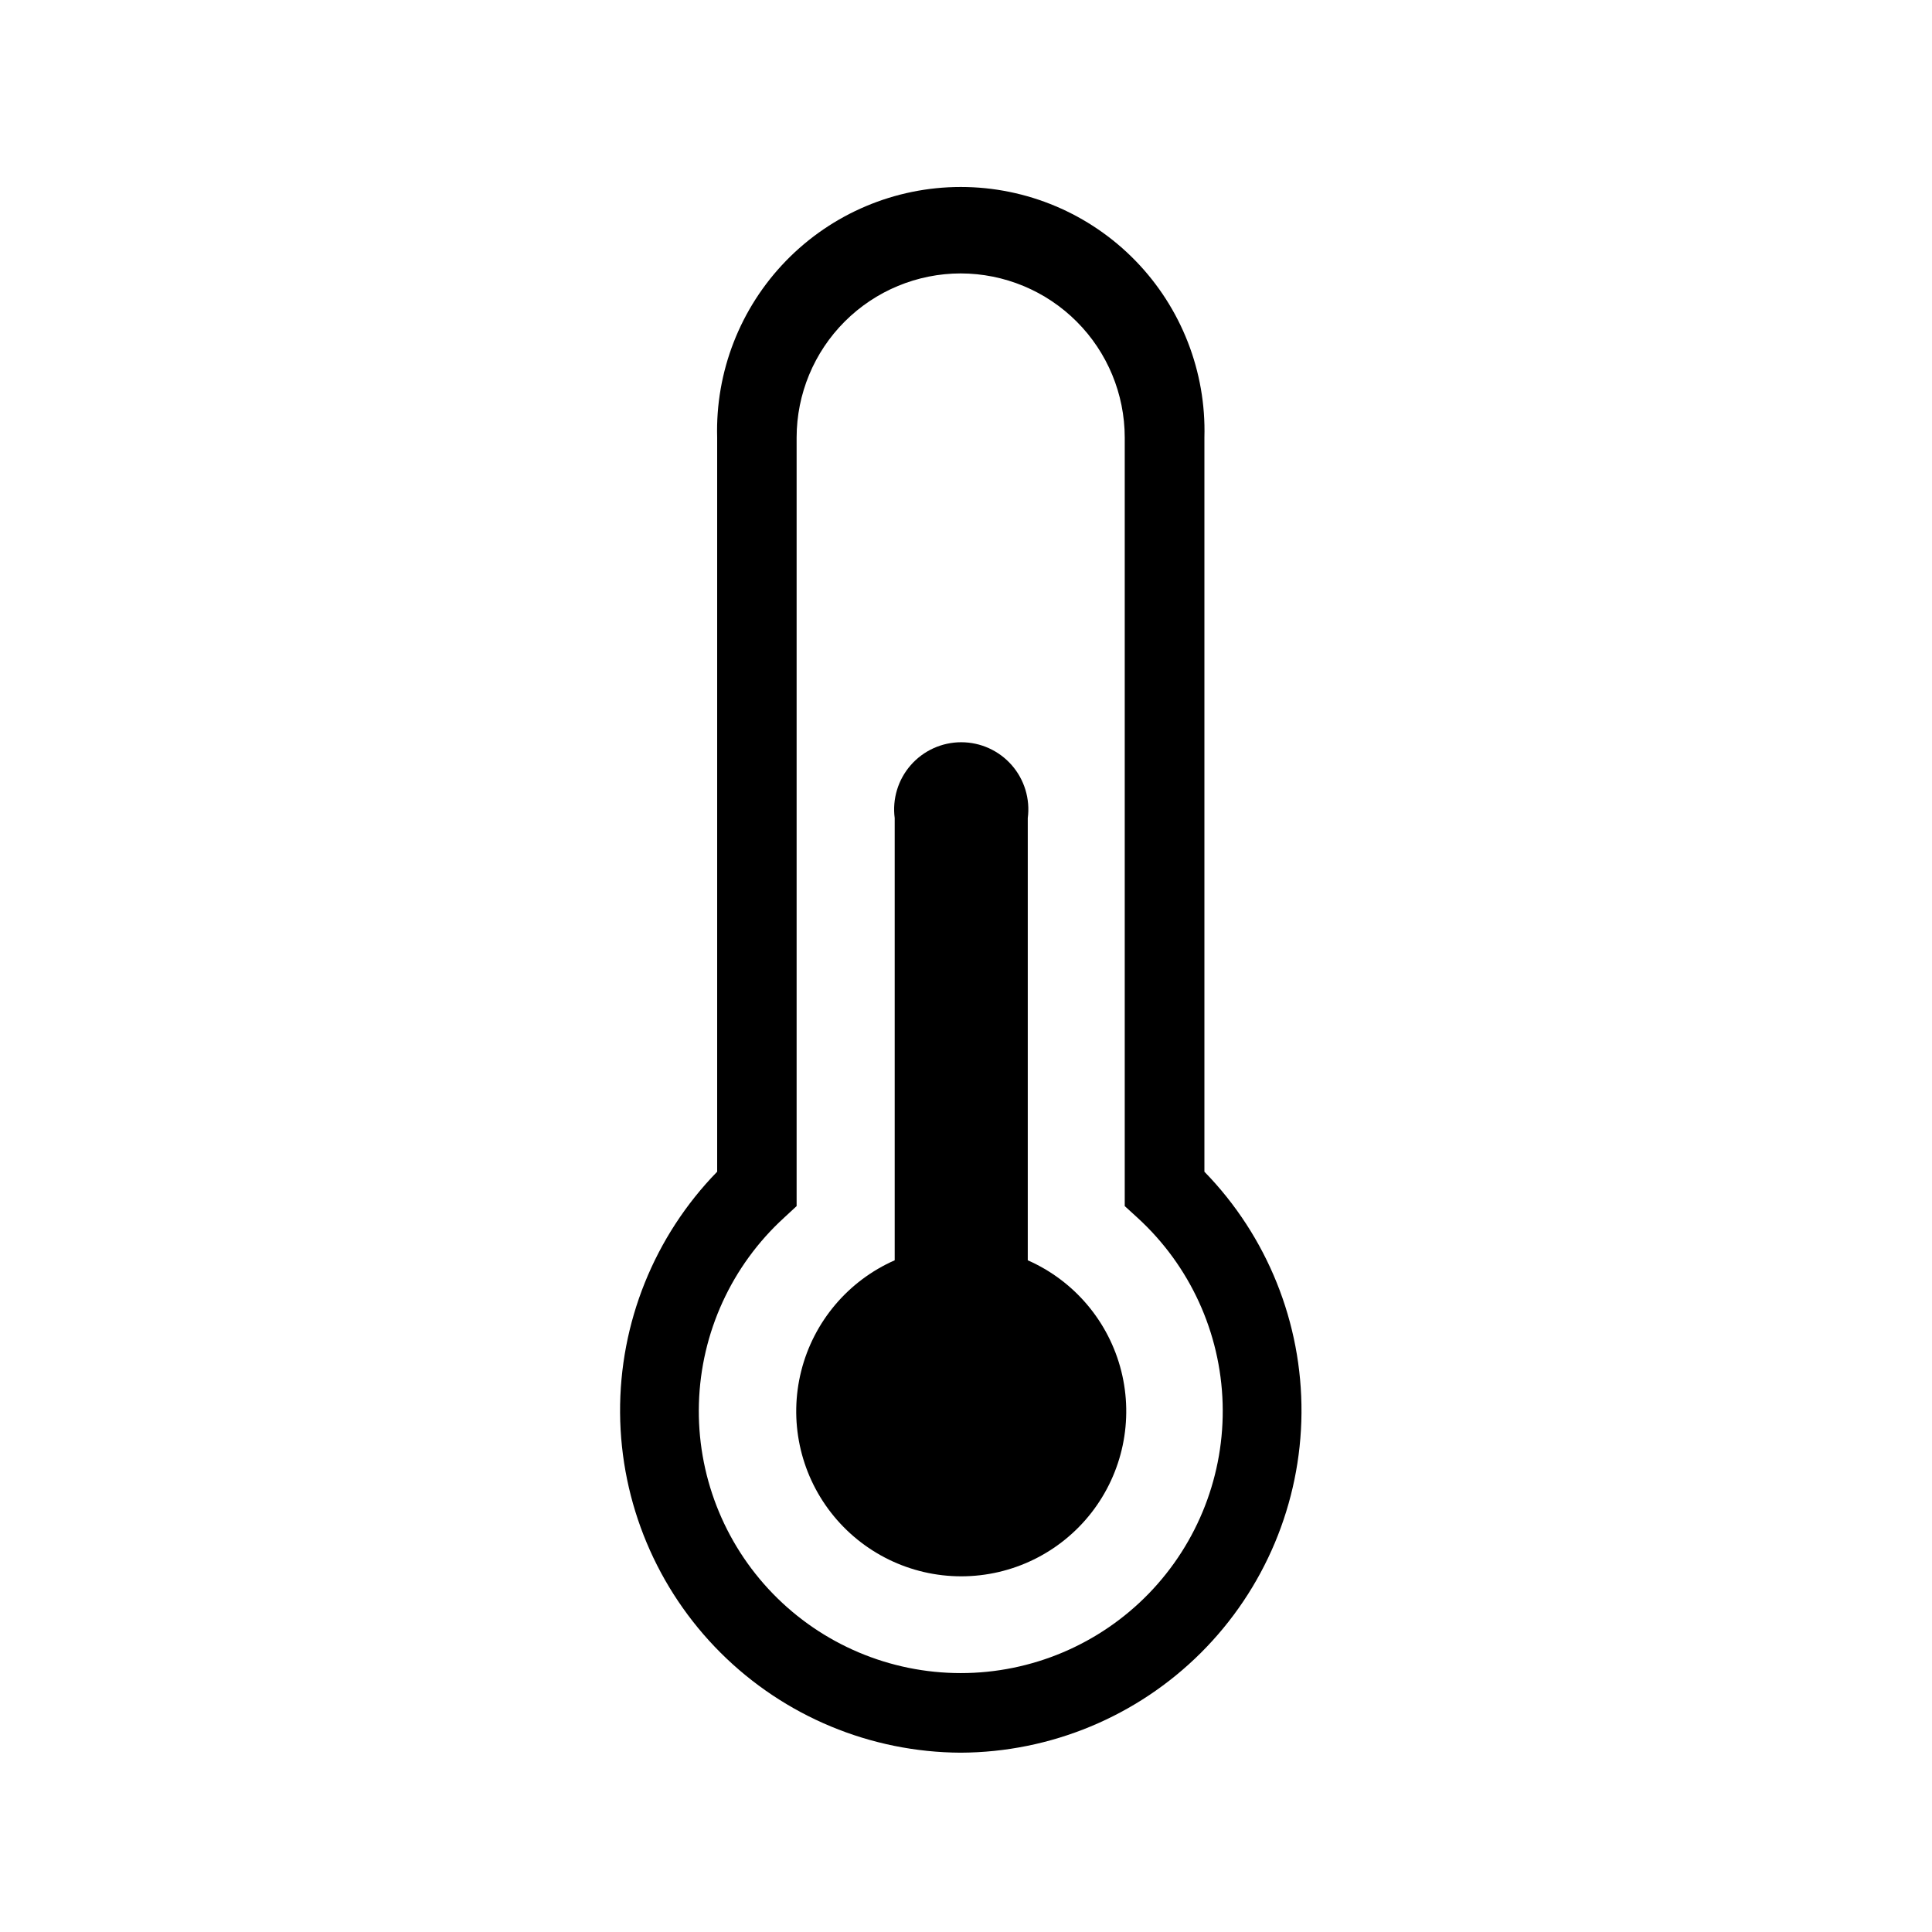 <?xml version="1.0" encoding="UTF-8"?>
<!-- Uploaded to: SVG Repo, www.svgrepo.com, Generator: SVG Repo Mixer Tools -->
<svg fill="#000000" width="800px" height="800px" version="1.1" viewBox="144 144 512 512" xmlns="http://www.w3.org/2000/svg">
 <g>
  <path d="m398.59 608.48c-23.863-0.113-46.723-9.625-63.621-26.48-16.895-16.855-26.469-39.691-26.641-63.555-0.172-23.863 9.074-46.836 25.727-63.93v-194.57c-0.488-17.438 6.098-34.328 18.258-46.836 12.16-12.504 28.863-19.559 46.305-19.559 17.441 0 34.145 7.055 46.305 19.559 12.16 12.508 18.746 29.398 18.258 46.836v194.57c16.656 17.098 25.902 40.074 25.727 63.945-0.176 23.871-9.758 46.711-26.664 63.562-16.91 16.852-39.777 26.359-63.652 26.457zm0-392.02c-11.523 0.012-22.578 4.598-30.727 12.75-8.152 8.148-12.738 19.203-12.75 30.73v203.69l-3.375 3.125c-13.844 12.672-21.965 30.406-22.516 49.164-0.551 18.762 6.516 36.941 19.586 50.406 13.074 13.465 31.043 21.062 49.809 21.062s36.734-7.598 49.809-21.062c13.07-13.465 20.137-31.645 19.586-50.406-0.551-18.758-8.672-36.492-22.516-49.164l-3.426-3.125v-203.69c-0.012-11.527-4.598-22.582-12.75-30.73-8.148-8.152-19.203-12.738-30.73-12.75z"/>
  <path d="m416.37 477.99v-117.19c0.668-5.074-0.887-10.191-4.262-14.043-3.379-3.848-8.25-6.055-13.371-6.055-5.121 0-9.992 2.207-13.367 6.055-3.379 3.852-4.93 8.969-4.266 14.043v117.19c-12.336 5.438-21.477 16.258-24.77 29.328-3.297 13.074-0.379 26.934 7.91 37.57 8.285 10.633 21.012 16.852 34.492 16.852s26.211-6.219 34.496-16.852c8.285-10.637 11.203-24.496 7.91-37.57-3.297-13.07-12.438-23.891-24.773-29.328z"/>
 </g>
</svg>
